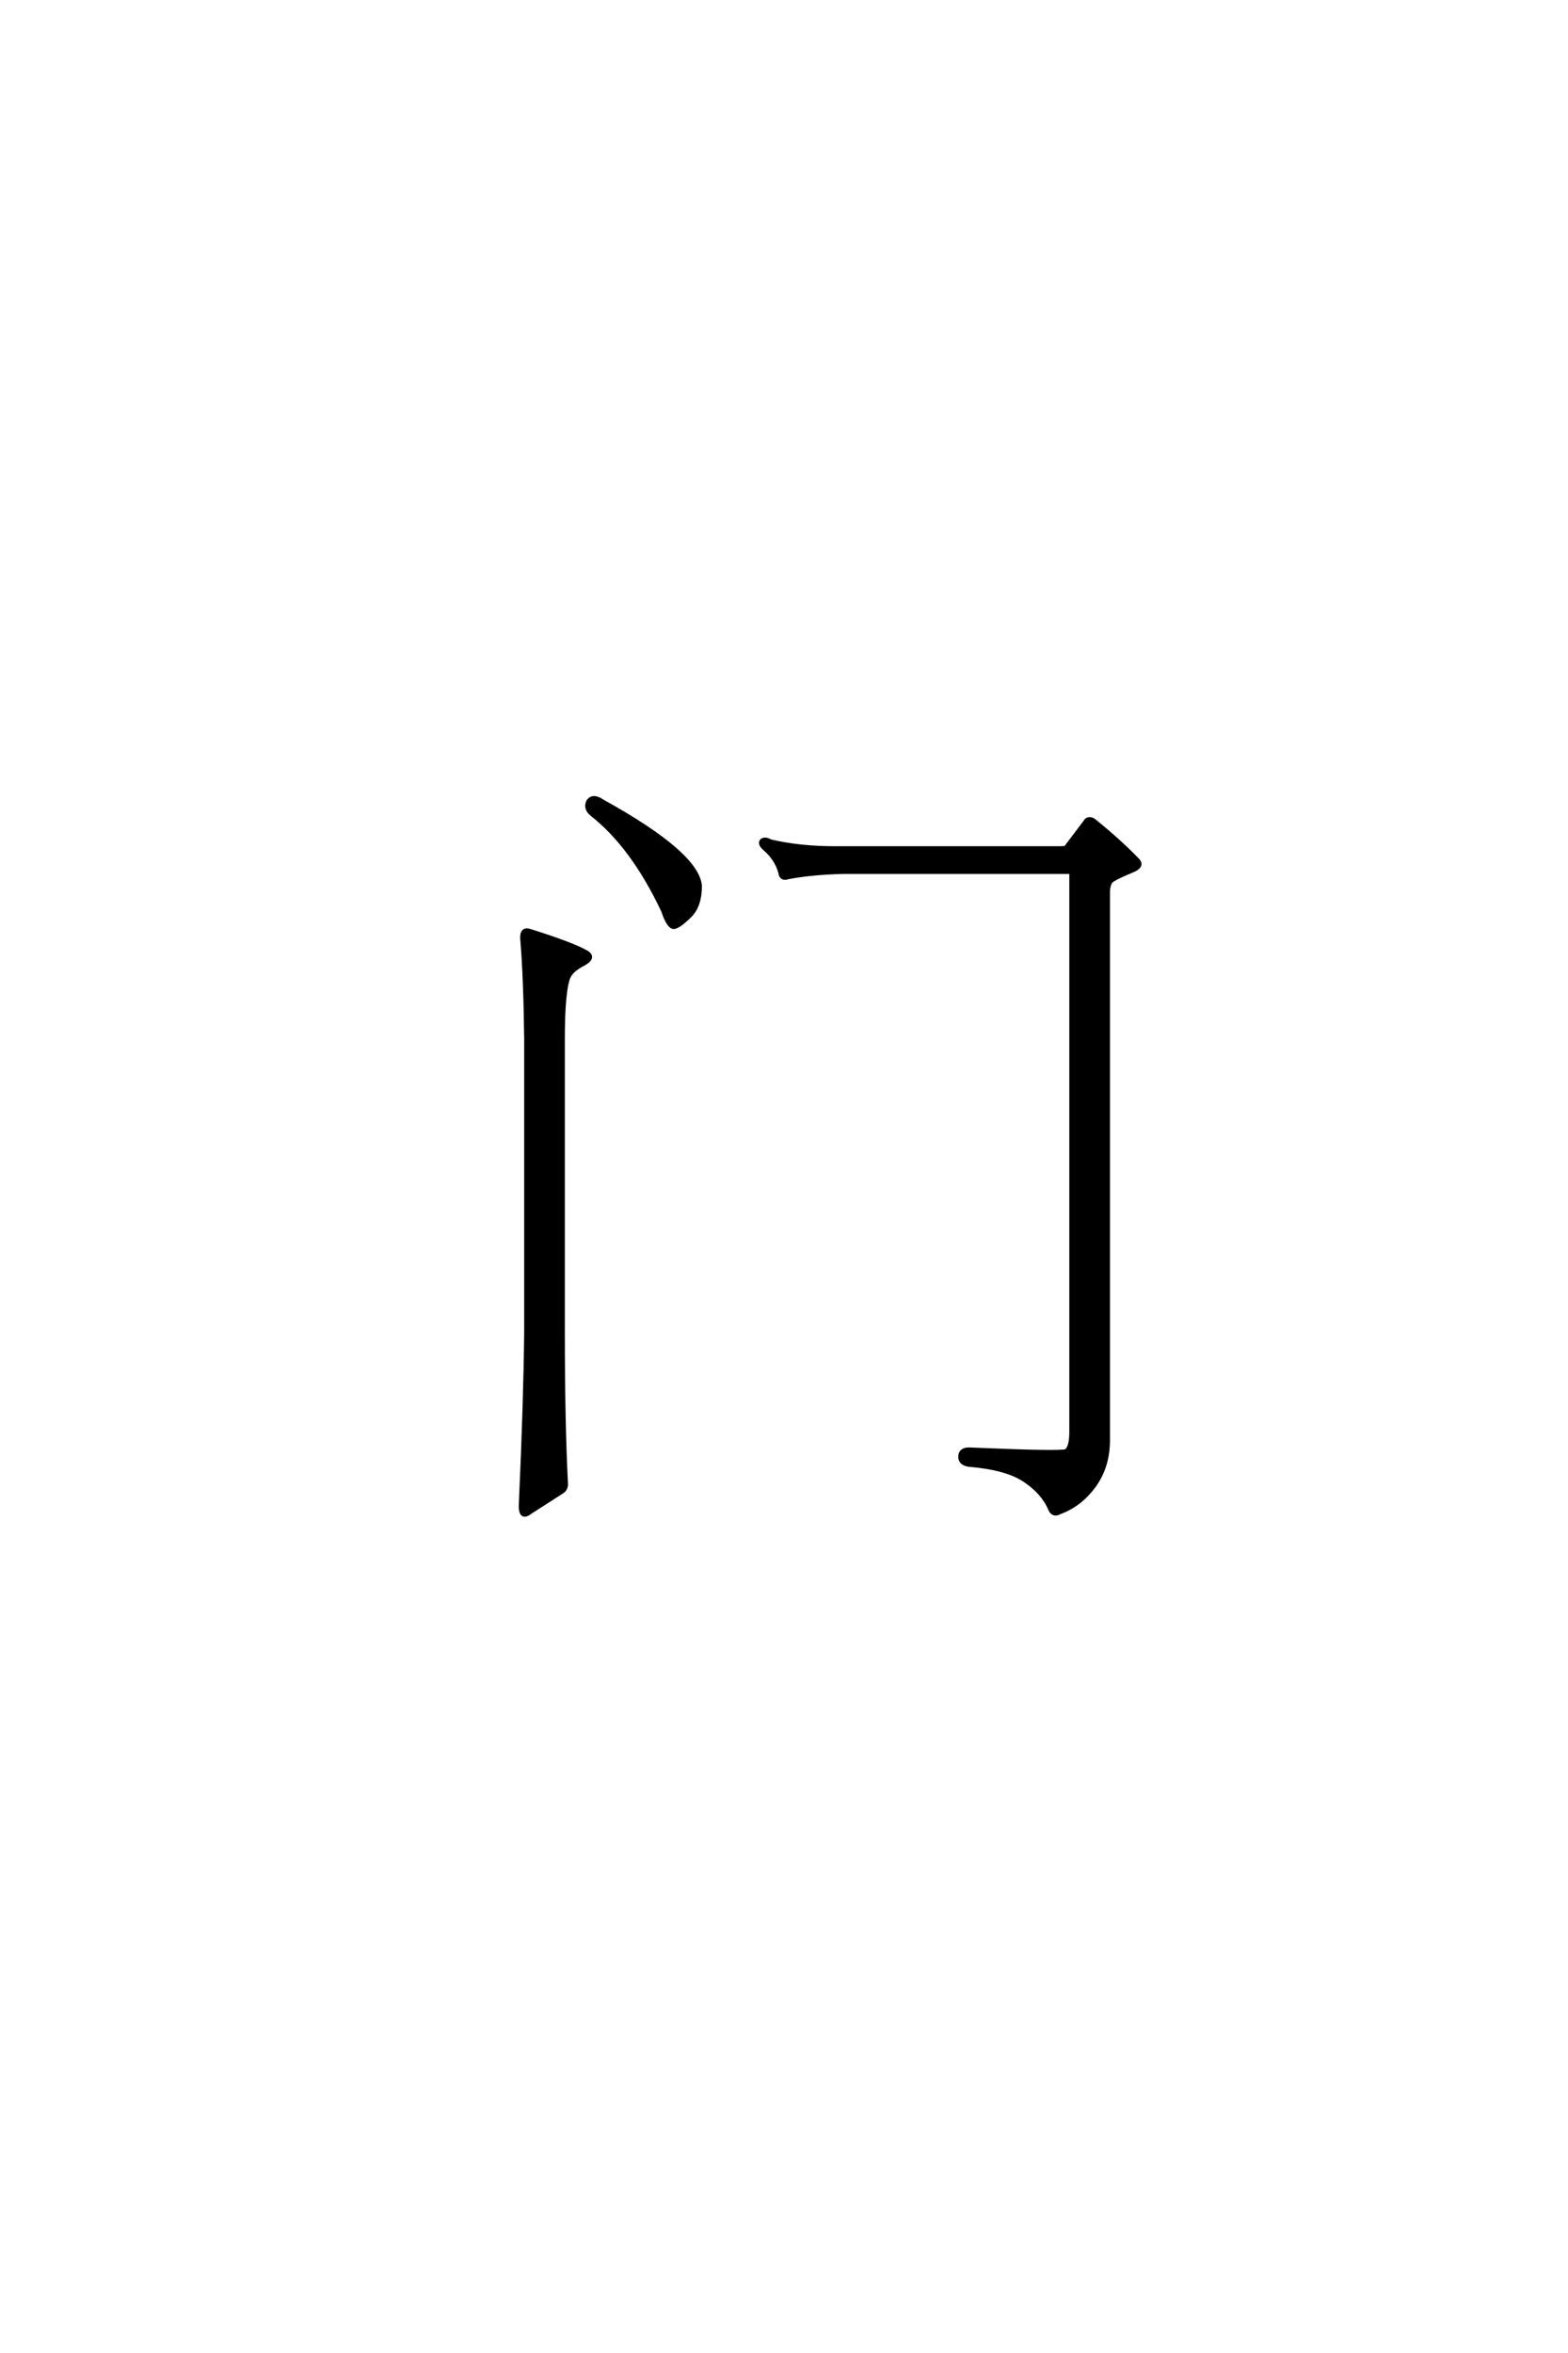 <?xml version='1.0' encoding='UTF-8'?>
<!DOCTYPE svg PUBLIC "-//W3C//DTD SVG 1.0//EN"
"http://www.w3.org/TR/2001/REC-SVG-20010904/DTD/svg10.dtd">

<svg xmlns='http://www.w3.org/2000/svg' version='1.0' width='40.0' height='60.0'>

 <g transform='scale(0.1 -0.1) translate(110.0 -370.0)'>
  <path d='M23.25 130.078
Q22.859 133.406 25.203 132.625
Q35.75 129.297 39.266 127.344
Q42 125.984 38.875 124.219
Q35.75 122.656 34.969 120.703
Q33.594 117 33.594 105.078
L33.594 30.281
Q33.594 7.422 34.375 -8.016
Q34.578 -9.578 33.406 -10.359
Q30.672 -12.109 25.203 -15.625
Q22.656 -17.578 22.859 -13.484
Q24.031 12.5 24.219 30.281
L24.219 105.078
Q24.031 120.703 23.25 130.078
Q24.031 120.703 23.25 130.078
M40.828 162.5
Q39.266 163.875 40.047 165.625
Q41.219 167.391 43.75 165.625
Q67.781 152.344 68.562 144.141
Q68.562 139.062 66.016 136.531
Q63.281 133.797 61.922 133.594
Q60.547 133.594 59.188 137.703
Q51.375 154.297 40.828 162.5
Q51.375 154.297 40.828 162.5
M159.969 153.719
Q161.719 153.719 161.922 153.906
L166.797 160.359
Q167.188 161.141 167.969 161.141
Q168.75 161.141 169.531 160.359
Q175.594 155.469 180.281 150.594
Q181.641 149.031 178.516 147.859
Q173.828 145.906 173.25 145.125
Q172.656 143.953 172.656 142.578
L172.656 2.734
Q172.656 -3.906 169.141 -8.797
Q165.625 -13.672 160.359 -15.625
Q158.594 -16.609 157.812 -14.656
Q156.062 -10.547 151.375 -7.422
Q146.688 -4.297 137.109 -3.516
Q134.766 -3.125 134.969 -1.172
Q135.156 0.594 137.703 0.391
Q160.75 -0.594 161.922 0
Q163.281 0.781 163.281 4.891
L163.281 147.656
L105.281 147.656
Q97.078 147.469 91.016 146.297
Q89.266 145.703 89.062 147.469
Q88.094 150.984 85.156 153.516
Q83.594 154.891 84.375 155.672
Q85.156 156.25 86.531 155.469
Q93.953 153.719 102.938 153.719
L159.969 153.719
' style='fill: #000000; stroke: #000000'/>
 </g>
</svg>
